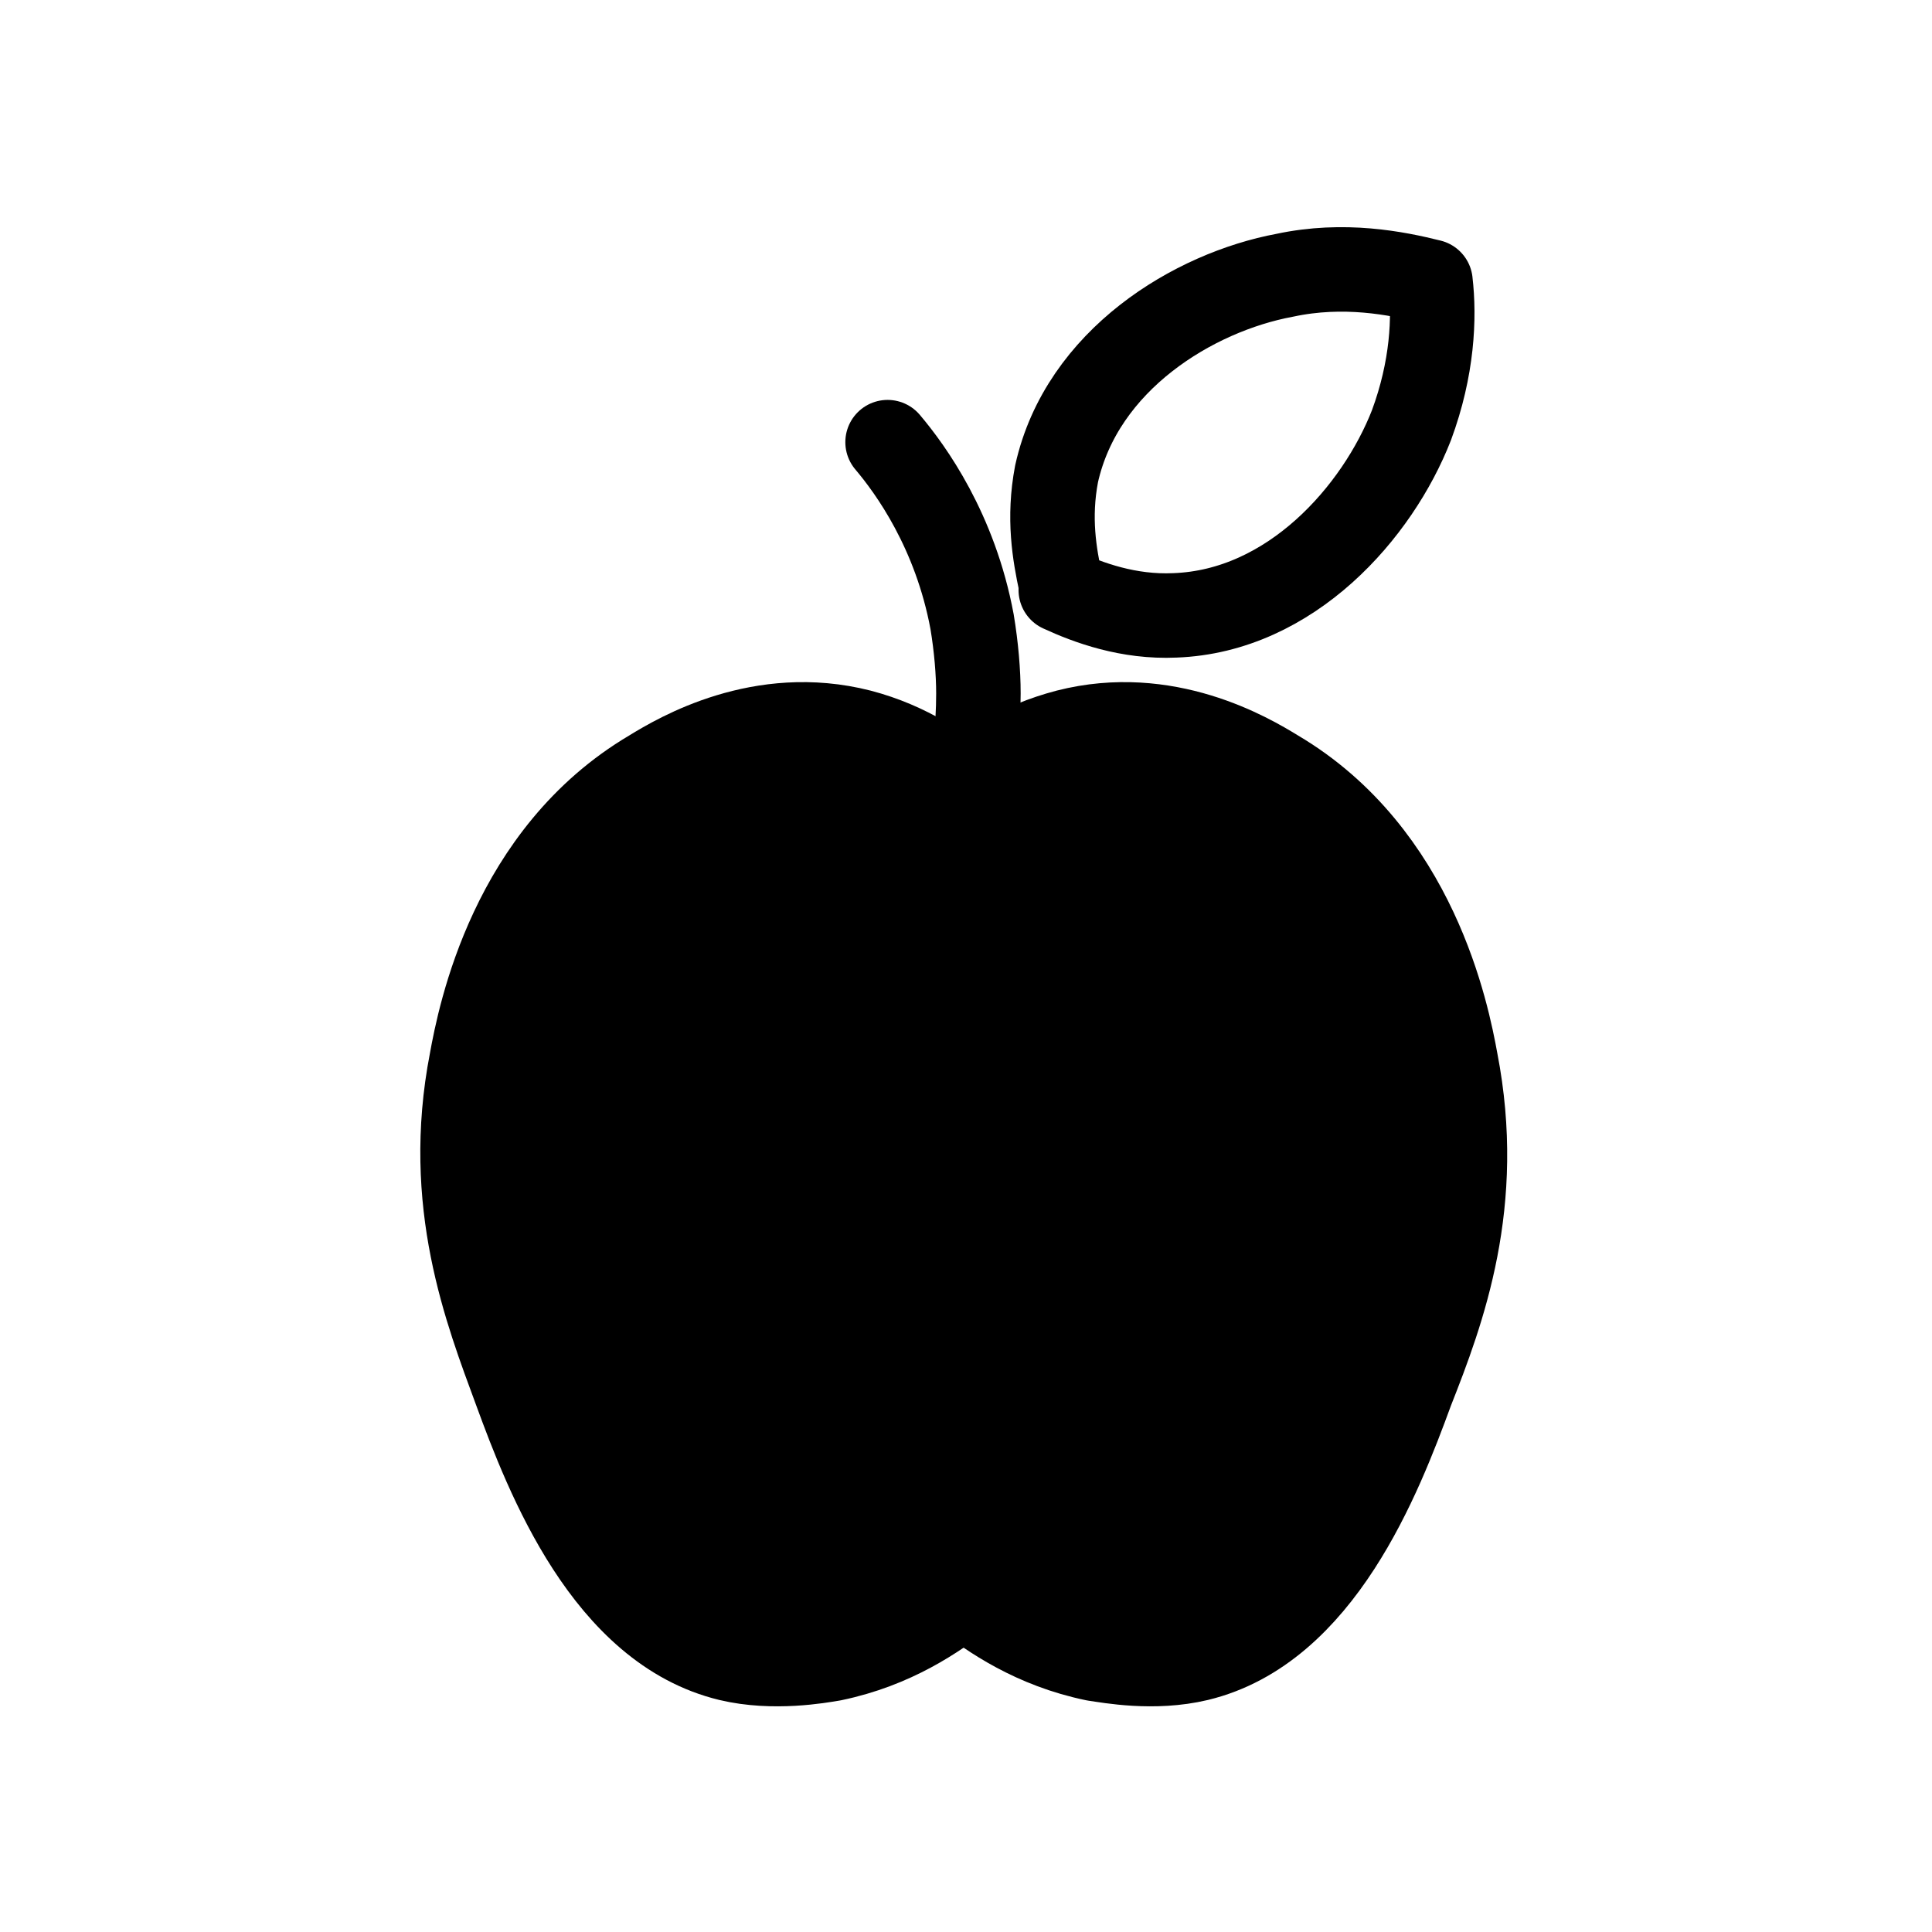 <?xml version="1.0" encoding="UTF-8"?>
<!-- Uploaded to: SVG Repo, www.svgrepo.com, Generator: SVG Repo Mixer Tools -->
<svg width="800px" height="800px" version="1.1" viewBox="144 144 512 512" xmlns="http://www.w3.org/2000/svg">
 <path transform="matrix(5.598 0 0 5.598 1603.5 -1822.4)" d="m-215.1 426.8c1.3 1 3.3 2.4 6.2 3 0.7 0.1 2.8 0.5 4.9 0 5.8-1.4 8.6-8.6 10.1-12.7 1.5-3.8 3.4-8.9 2.1-15.6-0.4-2.2-1.9-9.8-8.5-13.7-1.3-0.8-5.2-3.1-9.9-1.9-2.3 0.6-3.9 1.7-4.9 2.6l-0.1 0.1" fill="none" stroke="#000000" stroke-linecap="round" stroke-linejoin="round" stroke-miterlimit="10" stroke-width="4"/>
 <path transform="matrix(5.598 0 0 5.598 1603.5 -1822.4)" d="m-215.1 426.8c-1.3 1-3.3 2.4-6.2 3-0.6 0.1-2.8 0.5-4.9 0-5.8-1.4-8.6-8.6-10.1-12.7-1.4-3.8-3.4-8.9-2.1-15.6 0.4-2.2 1.9-9.8 8.5-13.7 1.3-0.8 5.2-3.1 9.9-1.9 2.3 0.6 4 1.8 5 2.7" fill="none" stroke="#000000" stroke-linecap="round" stroke-linejoin="round" stroke-miterlimit="10" stroke-width="4"/>
 <path transform="matrix(5.598 0 0 5.598 1603.5 -1822.4)" d="m-214.9 388.5c0.3-1.2 0.5-2.7 0.5-4.4 0-1-0.1-2.2-0.3-3.4-0.8-4.3-2.9-7.2-4-8.5" fill="none" stroke="#000000" stroke-linecap="round" stroke-linejoin="round" stroke-miterlimit="10" stroke-width="4"/>
 <path transform="matrix(5.598 0 0 5.598 1603.5 -1822.4)" d="m-193 364.6c0.2 1.7 0.1 4.1-0.9 6.8-1.6 4.1-5.7 8.8-11.2 9-2.2 0.1-4.1-0.6-5.4-1.2v-0.3c-0.3-1.4-0.6-3.1-0.2-5.2 1.2-5.4 6.5-8.6 10.8-9.4 2.8-0.6 5.301-0.1 6.901 0.3" fill="none" stroke="#000000" stroke-linecap="round" stroke-linejoin="round" stroke-miterlimit="10" stroke-width="4"/>
 <path d="m519.23 511.96c-8.957 23.512-24.07 63.816-56.539 71.094-12.316 2.801-24.07 0.559-27.988 0-16.234-2.801-27.988-10.637-34.707-16.793-7.277 6.156-18.473 13.996-34.707 16.793-3.359 0.559-15.676 2.801-27.43 0-32.469-7.836-48.141-48.141-56.539-71.094-8.398-21.273-19.031-49.82-11.754-87.328 2.238-12.316 10.637-54.859 47.582-76.691 7.277-4.477 29.109-17.352 55.418-10.637 12.875 3.359 22.391 10.078 27.988 15.113l0.559-0.559c5.598-5.039 15.113-11.754 27.43-14.555 26.309-6.719 48.141 6.156 55.418 10.637 36.945 21.832 45.344 64.375 47.582 76.691 6.719 37.508-4.477 66.055-12.312 87.328z"/>
</svg>